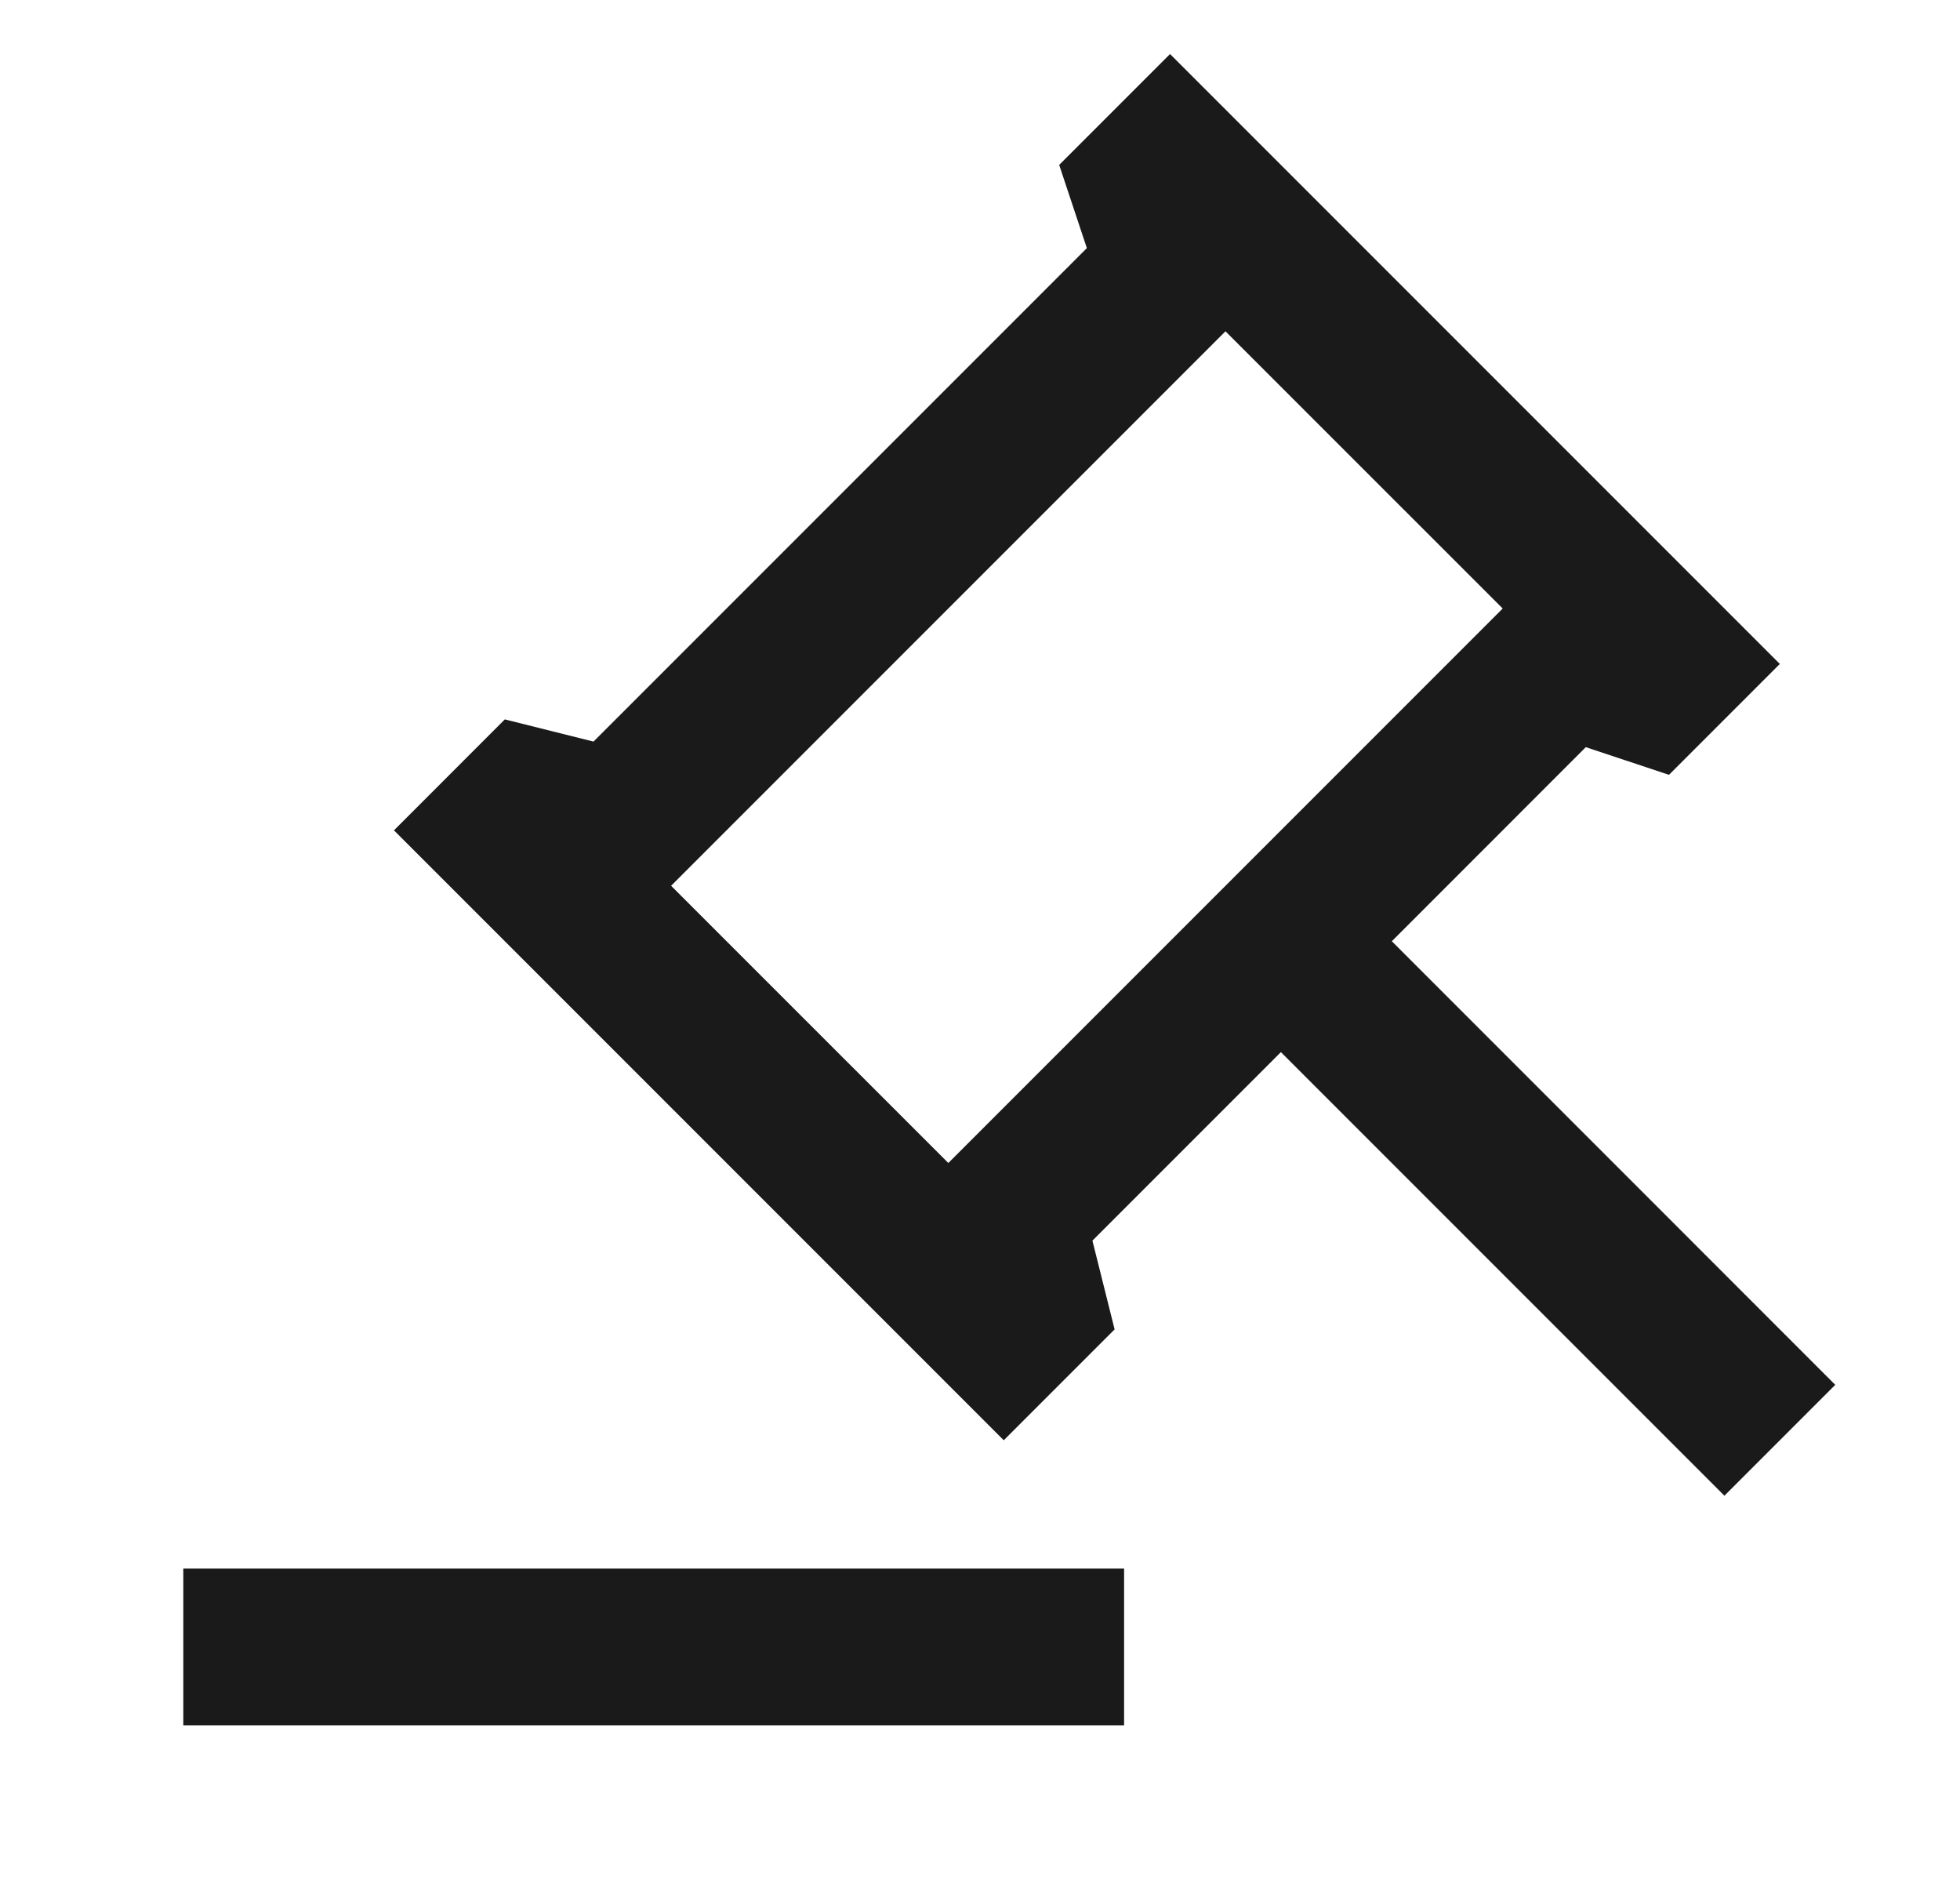 <svg width="25" height="24" viewBox="0 0 25 24" fill="none" xmlns="http://www.w3.org/2000/svg">
<path d="M14.338 20.003V22.003H2.338V20.003H14.338ZM14.924 0.689L22.702 8.467L21.288 9.881L20.227 9.528L17.753 12.003L23.409 17.66L21.995 19.074L16.338 13.417L13.934 15.821L14.217 16.953L12.803 18.367L5.025 10.589L6.439 9.174L7.57 9.457L13.863 3.164L13.51 2.103L14.924 0.689ZM15.631 4.225L8.56 11.296L12.096 14.831L19.167 7.76L15.631 4.225Z" fill="#1A1A1A"/>
</svg>
